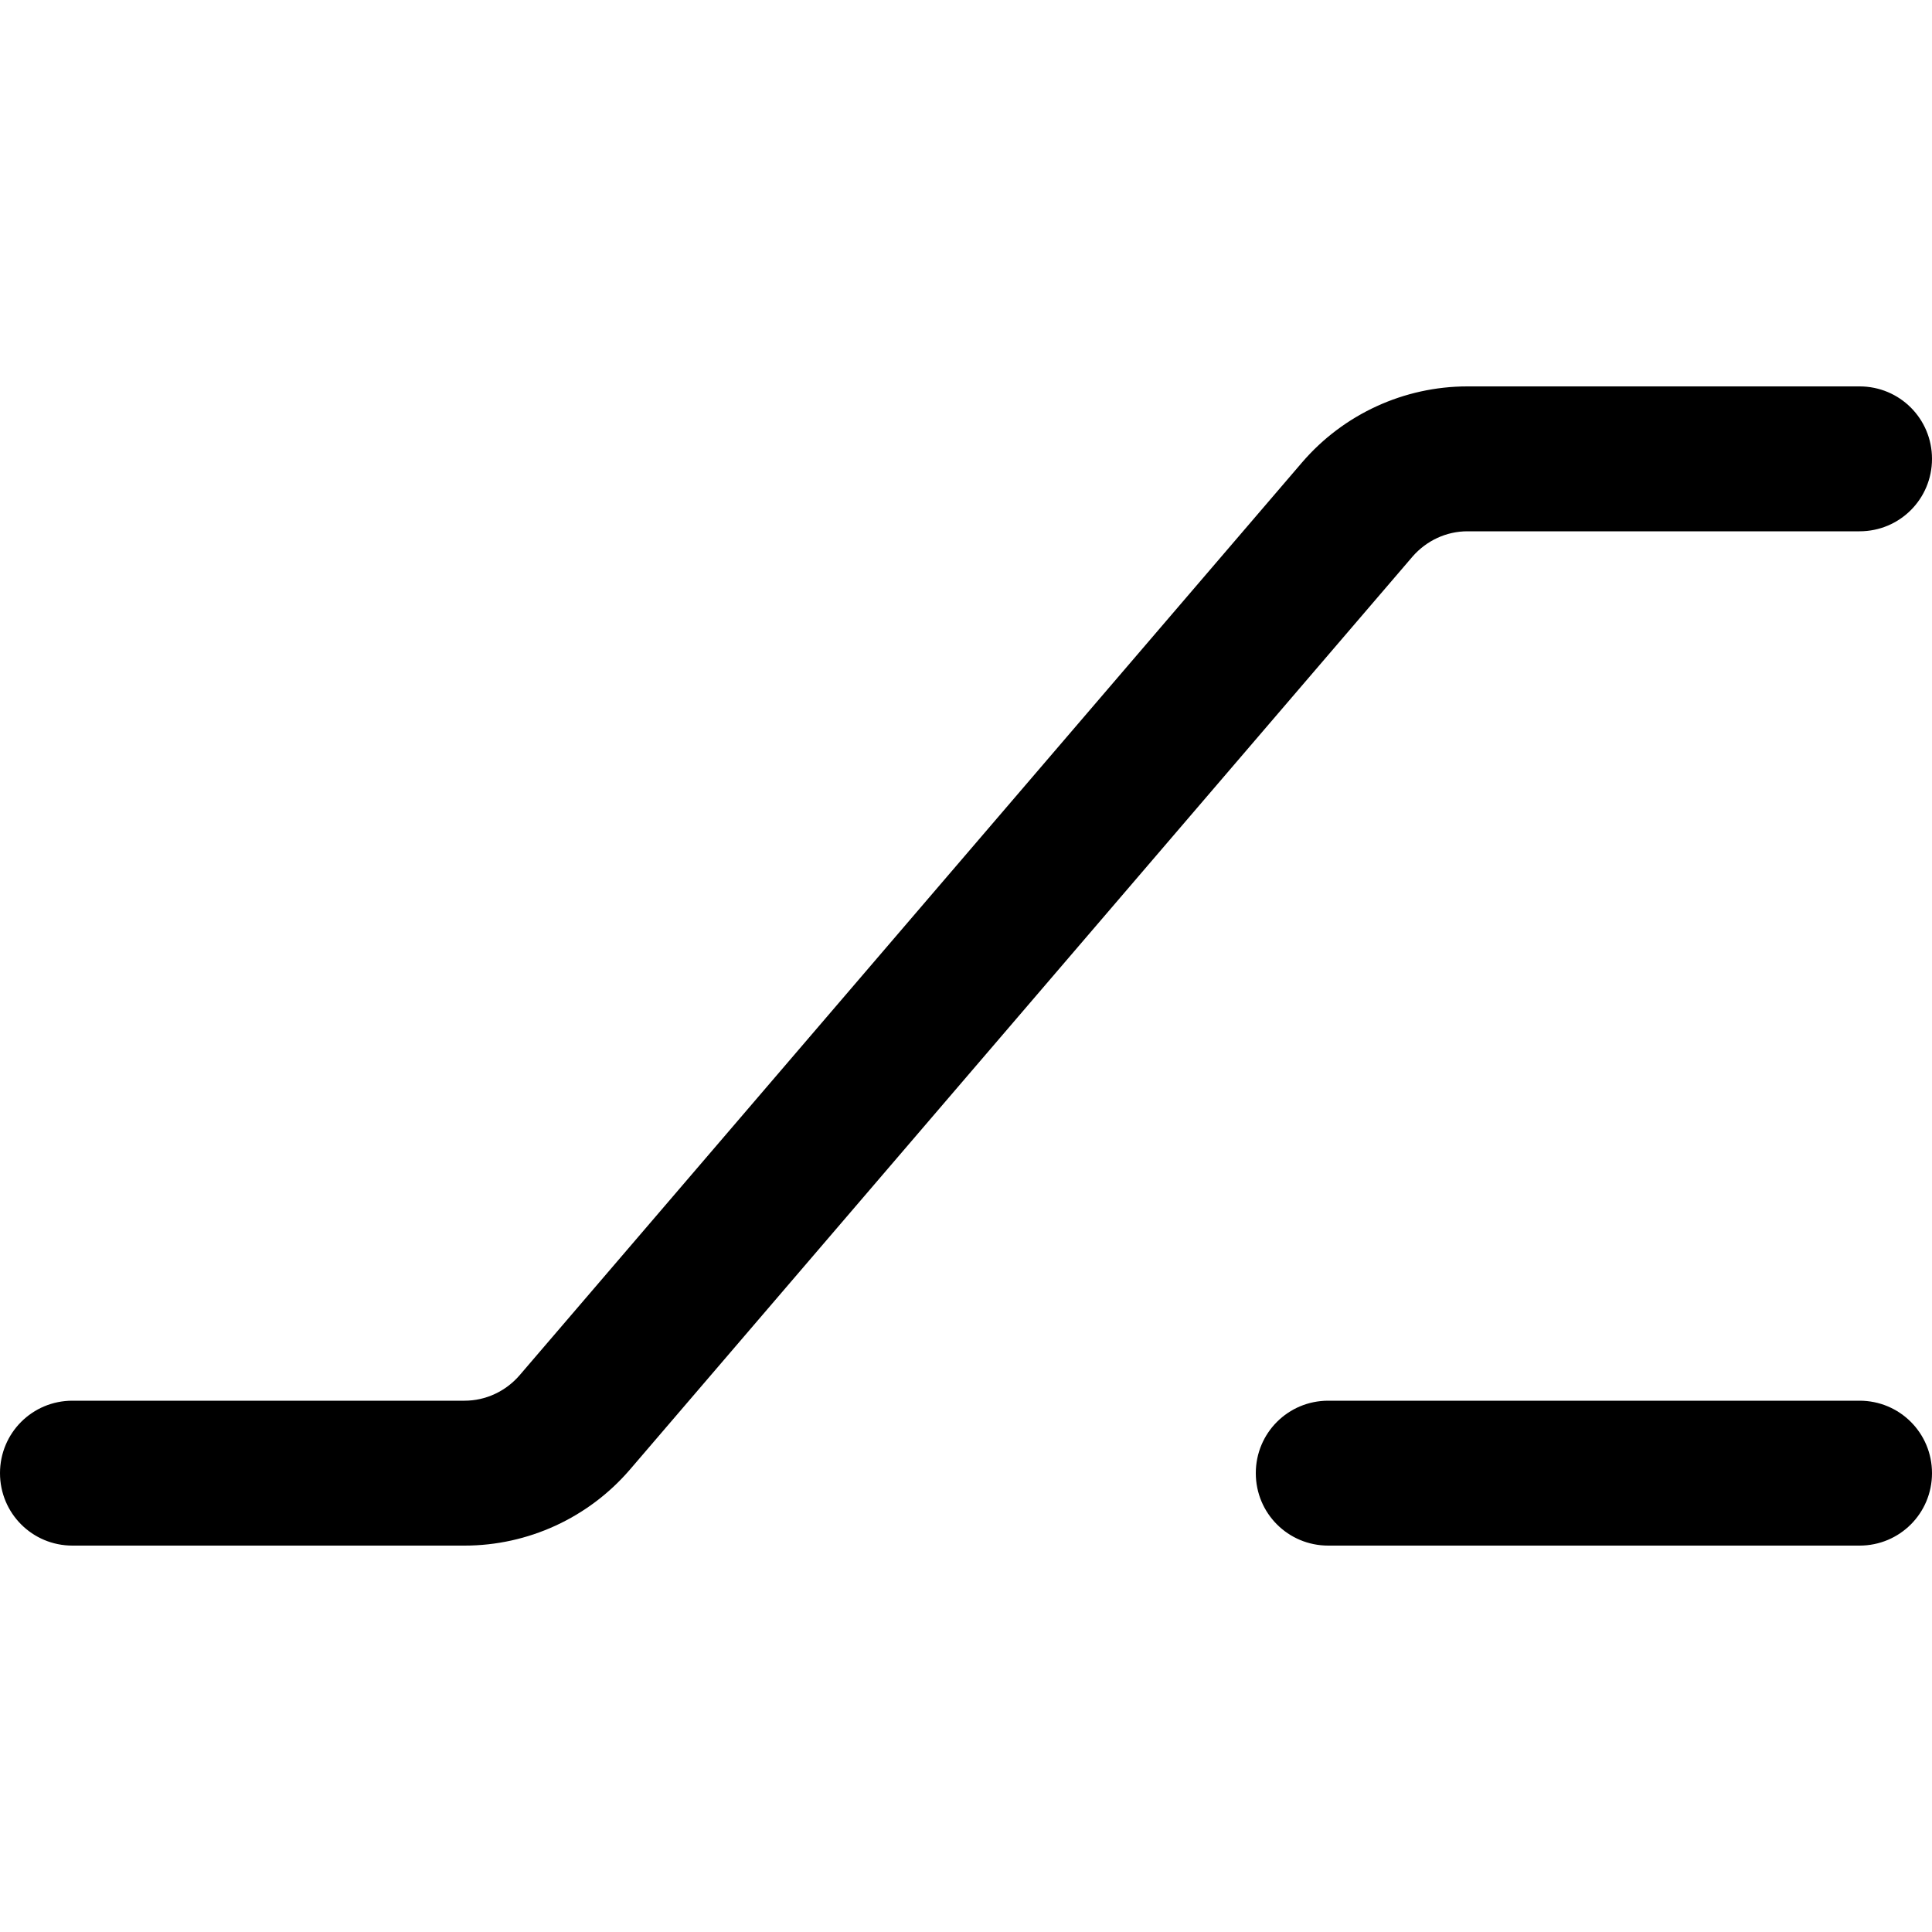 <svg xmlns="http://www.w3.org/2000/svg" viewBox="0 0 640 640"><!--! Font Awesome Pro 7.1.0 by @fontawesome - https://fontawesome.com License - https://fontawesome.com/license (Commercial License) Copyright 2025 Fonticons, Inc. --><path fill="currentColor" d="M467.9 184.4C472.5 179.1 479.1 176 486.1 176L616 176C629.3 176 640 165.3 640 152C640 138.7 629.3 128 616 128L486.1 128C465.1 128 445.1 137.2 431.4 153.1L172.1 455.6C167.5 460.9 160.9 464 153.9 464L24 464C10.7 464 0 474.7 0 488C0 501.3 10.7 512 24 512L153.9 512C174.9 512 194.9 502.8 208.6 486.9L467.9 184.4zM440 464C426.7 464 416 474.7 416 488C416 501.3 426.7 512 440 512L616 512C629.3 512 640 501.3 640 488C640 474.7 629.3 464 616 464L440 464z"/></svg>